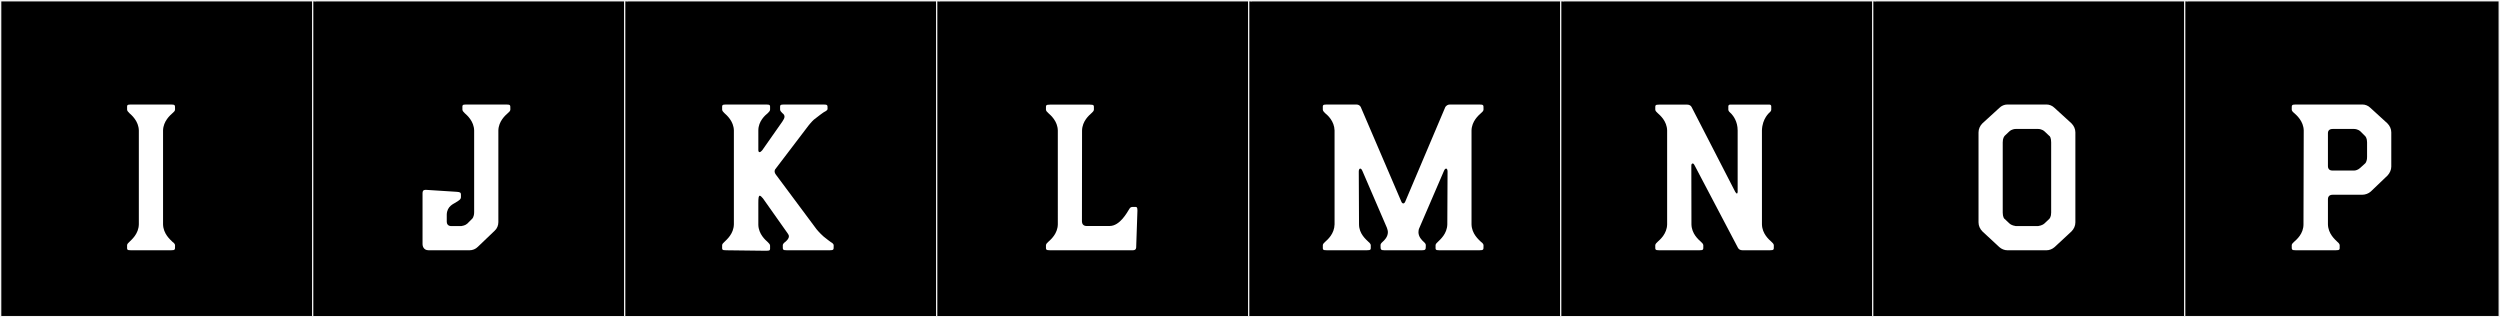 <?xml version="1.0" encoding="utf-8"?>
<!-- Generator: Adobe Illustrator 16.0.4, SVG Export Plug-In . SVG Version: 6.00 Build 0)  -->
<!DOCTYPE svg PUBLIC "-//W3C//DTD SVG 1.1//EN" "http://www.w3.org/Graphics/SVG/1.1/DTD/svg11.dtd">
<svg version="1.1" id="Layer_1" xmlns="http://www.w3.org/2000/svg" xmlns:xlink="http://www.w3.org/1999/xlink" x="0px" y="0px"
	 width="1891px" height="240px" viewBox="0 0 1891 240" enable-background="new 0 0 1891 240" xml:space="preserve">
<rect x="0" y="0" width="1891" height="240" fill="#808080" stroke="none"/>
<g>
	<rect y="1" width="238" height="239"/>
	<g>
		<path fill="#F2F2F2" d="M238,1v238H1V1H238 M239,0H0v240h239V0L239,0z"/>
	</g>
</g>
<g>
	<rect x="236" y="1" width="238" height="239"/>
	<g>
		<path fill="#F2F2F2" d="M474,1v238H237V1H474 M475,0H236v240h239V0L475,0z"/>
	</g>
</g>
<g>
	<rect x="472" y="1" width="238" height="239"/>
	<g>
		<path fill="#F2F2F2" d="M710,1v238H473V1H710 M711,0H472v240h239V0L711,0z"/>
	</g>
</g>
<g>
	<rect x="708" y="1" width="238" height="239"/>
	<g>
		<path fill="#F2F2F2" d="M946,1v238H709V1H946 M947,0H708v240h239V0L947,0z"/>
	</g>
</g>
<g>
	<rect x="944" y="1" width="238" height="239"/>
	<g>
		<path fill="#F2F2F2" d="M1182,1v238H945V1H1182 M1183,0H944v240h239V0L1183,0z"/>
	</g>
</g>
<g>
	<rect x="1180" y="1" width="238" height="239"/>
	<g>
		<path fill="#F2F2F2" d="M1418,1v238h-237V1H1418 M1419,0h-239v240h239V0L1419,0z"/>
	</g>
</g>
<g>
	<rect x="1416" y="1" width="238" height="239"/>
	<g>
		<path fill="#F2F2F2" d="M1654,1v238h-237V1H1654 M1655,0h-239v240h239V0L1655,0z"/>
	</g>
</g>
<g>
	<rect x="1652" y="1" width="238" height="239"/>
	<g>
		<path fill="#F2F2F2" d="M1890,1v238h-237V1H1890 M1891,0h-239v240h239V0L1891,0z"/>
	</g>
</g>
<g>
	<path fill="#FFFFFF" d="M130.547,183.015c0.925,0.556,1.85,1.665,1.85,2.405v0.74c0,2.59,0.185,3.145-3.145,3.145H99.097
		c-3.33,0-2.96-0.555-2.96-3.145v-0.74c0-0.74,0.925-1.85,1.665-2.405c1.851-1.85,7.03-6.104,7.215-13.319V98.656
		c-0.185-7.03-5.364-11.471-7.215-13.135c-0.74-0.74-1.665-1.666-1.665-2.59v-0.74c0-2.59-0.37-3.146,2.96-3.146h30.155
		c3.329,0,3.145,0.556,3.145,3.146v0.74c0,0.924-0.925,1.85-1.85,2.59c-1.851,1.664-7.03,6.104-7.215,13.135v71.039
		C123.517,176.91,128.696,181.165,130.547,183.015z"/>
	<path fill="#FFFFFF" d="M322.386,143.61l23.124,1.479c2.405,0.186,3.146,0.556,3.146,2.035v2.035c0,0.925-0.555,1.665-1.295,2.221
		c0,0-0.925,0.739-2.775,1.85c-1.295,0.925-6.475,2.59-6.659,9.064v5.365c0,3.515,3.329,3.33,3.329,3.33h7.771
		c0.74-0.186,2.774-0.37,4.439-1.85l3.7-3.701c0,0,1.48-1.295,1.48-4.994V98.656c-0.186-7.03-5.365-11.471-7.216-13.135
		c-0.739-0.74-1.664-1.666-1.664-2.59v-0.74c0-2.59-0.37-3.146,2.96-3.146h30.154c3.33,0,3.145,0.556,3.145,3.146v0.74
		c0,0.924-0.925,1.85-1.85,2.59c-1.85,1.664-7.03,6.104-7.215,13.135v69.373c0,2.406-0.925,4.811-2.775,6.476l-12.765,12.21
		c-1.665,1.665-3.885,2.59-6.29,2.59h-30.895c-4.439,0-4.625-4.07-4.625-4.625V146.2C319.61,143.426,321.275,143.61,322.386,143.61z
		"/>
	<path fill="#FFFFFF" d="M547.894,85.521c-0.74-0.74-1.665-1.666-1.665-2.59v-0.74c0-2.59-0.37-3.146,3.146-3.146h29.97
		c3.515,0,3.145,0.556,3.145,3.146v0.74c0,0.924-0.925,1.85-1.665,2.59c-2.035,1.664-7.215,6.104-7.215,13.135v14.799
		c0,2.221,1.479,2.035,2.96,0.186l15.17-21.645c0.925-1.48,1.665-2.59,1.665-3.7c0-0.925-0.37-1.85-1.665-2.774
		c-0.74-0.74-1.665-1.666-1.665-2.59v-0.74c0-2.59-0.37-3.146,3.145-3.146h29.6c3.33,0,3.146,0.556,3.146,3.146v0.185
		c0,1.479-2.775,2.22-3.516,2.96c0,0-3.145,2.221-6.845,5.18c-1.479,1.295-3.885,4.256-3.885,4.256l-25.345,33.299
		c0,0-1.295,1.665,0.555,4.07l30.71,41.254c0,0,2.22,2.775,5.365,5.551c1.479,1.295,5.55,4.254,5.55,4.254
		c1.109,0.556,2.035,1.48,2.035,2.221v0.74c0,2.59,0.185,3.145-3.146,3.145h-32.189c-3.33,0-3.145-0.555-3.145-3.145v-0.74
		c0-0.74,0.925-1.85,1.85-2.405c1.665-1.479,2.775-2.774,2.775-4.255c0-0.74-0.37-1.48-0.926-2.22l-18.685-26.455
		c-1.109-1.295-1.85-2.034-2.404-2.034c-0.926,0-1.11,1.664-1.11,5.734v16.279c0.185,7.03,5.365,11.471,7.215,13.135
		c0.74,0.74,1.665,1.666,1.665,2.59v0.74c0,2.59,0.37,3.146-2.96,3.146l-30.154-0.37c-3.516,0-3.146-0.555-3.146-3.145v-0.74
		c0-0.74,0.925-1.85,1.665-2.405c1.851-1.85,7.03-6.104,7.215-13.319V98.656C554.924,91.626,549.744,87.186,547.894,85.521z"/>
	<path fill="#FFFFFF" d="M824.307,79.139c3.402,0,3.125,0.557,3.125,3.092v0.715c0,0.872-0.978,1.937-1.757,2.572
		c-1.895,1.717-7.036,6.057-7.215,13.174l-0.077,68.801c0.05,3.641,3.439,3.449,3.439,3.449h17.542
		c7.85-0.033,13.279-10.475,14.6-12.484l0.422-0.68c0.764-1.318,1.873-1.274,3.354-1.274h1.002c1.056,0,1.612,0.2,1.612,2.754
		l-0.926,27.14c0,0.971,0.13,2.905-2.571,2.905h-62.575c-3.402,0-3.124-0.557-3.124-3.093v-0.715c0-0.871,0.977-1.936,1.757-2.571
		c1.894-1.718,7.035-6.058,7.215-13.173V98.691c-0.18-7.117-5.321-11.457-7.215-13.174c-0.78-0.636-1.757-1.7-1.757-2.572V82.23
		c0-2.535-0.278-3.092,3.124-3.092H824.307z"/>
	<path fill="#FFFFFF" d="M1113.059,169.695c0.186,7.215,5.365,11.47,7.215,13.319c0.925,0.556,1.851,1.665,1.851,2.405v0.74
		c0,2.59,0.185,3.145-3.146,3.145h-30.154c-3.33,0-2.96-0.555-2.96-3.145v-0.74c0-0.74,0.925-1.85,1.665-2.405
		c1.85-1.85,7.029-6.104,7.215-13.319l0.185-39.96c0-2.59-1.665-3.146-2.774-0.37l-18.5,42.92c-0.555,1.109-0.74,2.22-0.74,3.33
		c0,3.515,2.59,6.104,4.07,7.399c1.295,1.11,1.479,1.851,1.479,2.405v0.74c0,2.59-0.185,3.145-2.96,3.145h-28.305
		c-2.774,0-2.96-0.555-2.96-3.145v-0.74c0-0.555,0.186-1.295,1.48-2.405c1.479-1.295,4.07-3.885,4.07-7.399
		c0-1.11-0.37-2.221-0.74-3.33l-18.5-42.92c-1.11-2.775-2.774-2.22-2.774,0.37l0.185,39.96c0,7.215,5.365,11.47,7.215,13.319
		c0.74,0.556,1.665,1.665,1.665,2.405v0.74c0,2.59,0.37,3.145-3.145,3.145h-29.97c-3.516,0-3.146-0.555-3.146-3.145v-0.74
		c0-0.74,0.925-1.85,1.665-2.405c2.035-1.85,7.03-6.104,7.215-13.319V98.656c-0.185-7.03-5.18-11.471-7.215-13.135
		c-0.74-0.74-1.665-1.666-1.665-2.59v-0.74c0-2.59-0.37-3.146,3.146-3.146h22.199c1.851,0,2.775,0.925,3.33,1.851l30.71,71.594
		c0.739,1.85,2.22,1.85,2.96,0l30.339-71.594c0.74-0.926,1.665-1.851,3.516-1.851h22.199c3.33,0,3.146,0.556,3.146,3.146v0.74
		c0,0.924-0.926,1.85-1.851,2.59c-1.85,1.664-7.029,6.104-7.215,13.135V169.695z"/>
	<path fill="#FFFFFF" d="M1332.738,169.75c0.179,7.115,5.32,11.455,7.215,13.174c0.779,0.635,1.757,1.699,1.757,2.571v0.714
		c0,2.536,0.277,3.094-3.125,3.094h-20.532c-1.938,0-2.911-0.895-3.438-1.815l-32.804-62.377c-0.739-1.479-1.295-1.665-1.917-1.31
		c-0.571,0.324-0.565,1.231-0.571,1.593l0.086,44.358c0.179,7.116,5.32,11.456,7.215,13.174c0.779,0.635,1.757,1.699,1.757,2.572
		v0.714c0,2.536,0.278,3.093-3.125,3.093l-30.086-0.003c-3.401-0.001-3.125-0.558-3.125-3.093v-0.715
		c0-0.871,0.978-1.936,1.757-2.571c1.895-1.718,7.036-6.058,7.215-13.174l0.003-71.077c-0.179-7.116-5.32-11.456-7.215-13.174
		c-0.78-0.635-1.757-1.7-1.757-2.572v-0.714c0-2.536-0.278-3.093,3.124-3.093h20.902c1.938,0,2.911,0.894,3.438,1.814l33.009,64.156
		c0.927,1.705,1.838,1.666,1.838,0V98.672c0-6.863-3.336-11.086-4.907-12.758l-0.903-0.834v-0.033
		c-0.778-0.643-1.238-1.452-1.238-2.127v-2.564c0-0.675,0.552-1.215,1.238-1.232v-0.004h29.912v0.004
		c0.013-0.001,0.023-0.004,0.037-0.004c0.703,0,1.273,0.549,1.273,1.236v2.564c0,0.687-0.472,1.513-1.274,2.16
		c-0.013,0-0.023-0.003-0.036-0.004v0.004l-0.001,0.002l0.036-0.002c0,0-5.544,4.459-5.773,13.592L1332.738,169.75z"/>
	<path fill="#FFFFFF" d="M1569.814,100.136v68.079c0,2.59-1.11,4.995-2.96,6.846l-12.765,11.84
		c-1.665,1.479-3.886,2.404-6.105,2.404h-29.6c-2.22,0-4.439-0.925-6.104-2.404l-12.765-11.84c-1.851-1.851-2.961-4.256-2.961-6.846
		v-68.079c0-2.59,1.11-4.995,2.961-6.845l12.765-11.654c1.665-1.666,3.885-2.591,6.104-2.591h29.6c2.22,0,4.44,0.925,6.105,2.591
		l12.765,11.654C1568.704,95.141,1569.814,97.546,1569.814,100.136z M1551.499,160.814v-53.094c0-3.33-0.925-4.811-1.479-4.995
		l-3.515-3.329c-1.851-1.666-4.07-1.851-4.811-1.851h-17.02c-0.74,0-2.96,0.185-4.81,1.851l-3.516,3.329
		c-0.37,0.556-1.479,1.665-1.479,4.995v53.094c0,3.146,1.109,4.811,1.479,4.811l3.516,3.33c1.85,1.665,4.069,1.85,4.81,2.035h17.02
		c0.74-0.186,2.96-0.37,4.811-2.035l3.515-3.33C1550.39,165.255,1551.499,163.96,1551.499,160.814z"/>
	<path fill="#FFFFFF" d="M1736.617,189.305c-3.33,0-3.146-0.555-3.146-3.145v-0.74c0-0.74,0.925-1.85,1.665-2.405
		c2.035-1.85,7.215-6.104,7.215-13.319l0.186-71.039c-0.186-7.03-5.365-11.471-7.215-13.135c-0.926-0.74-1.851-1.666-1.851-2.59
		v-0.74c0-2.59-0.185-3.146,3.146-3.146h50.319c2.22,0,4.439,0.925,6.104,2.591l12.765,11.654c1.851,1.85,2.96,4.255,2.96,6.845
		v25.899c0,2.405-1.109,4.811-2.774,6.66l-12.765,12.21c-1.665,1.479-4.07,2.405-6.476,2.405h-22.385c-3.33,0-3.515,2.59-3.515,3.33
		v19.055c0.185,7.215,5.365,11.47,7.215,13.319c0.74,0.556,1.665,1.665,1.665,2.405v0.74c0,2.59,0.37,3.145-3.146,3.145H1736.617z
		 M1788.971,102.91l-3.515-3.514c-1.85-1.666-4.069-1.851-4.81-1.851h-16.28c-3.33,0-3.515,2.405-3.515,3.146v24.975
		c0,0.739,0.185,3.33,3.33,3.33h16.465c0.925,0,2.774-0.371,4.439-1.851l3.885-3.515c0,0,1.48-1.11,1.48-4.995v-10.915
		C1790.451,104.576,1789.341,103.281,1788.971,102.91z"/>
</g>
</svg>
